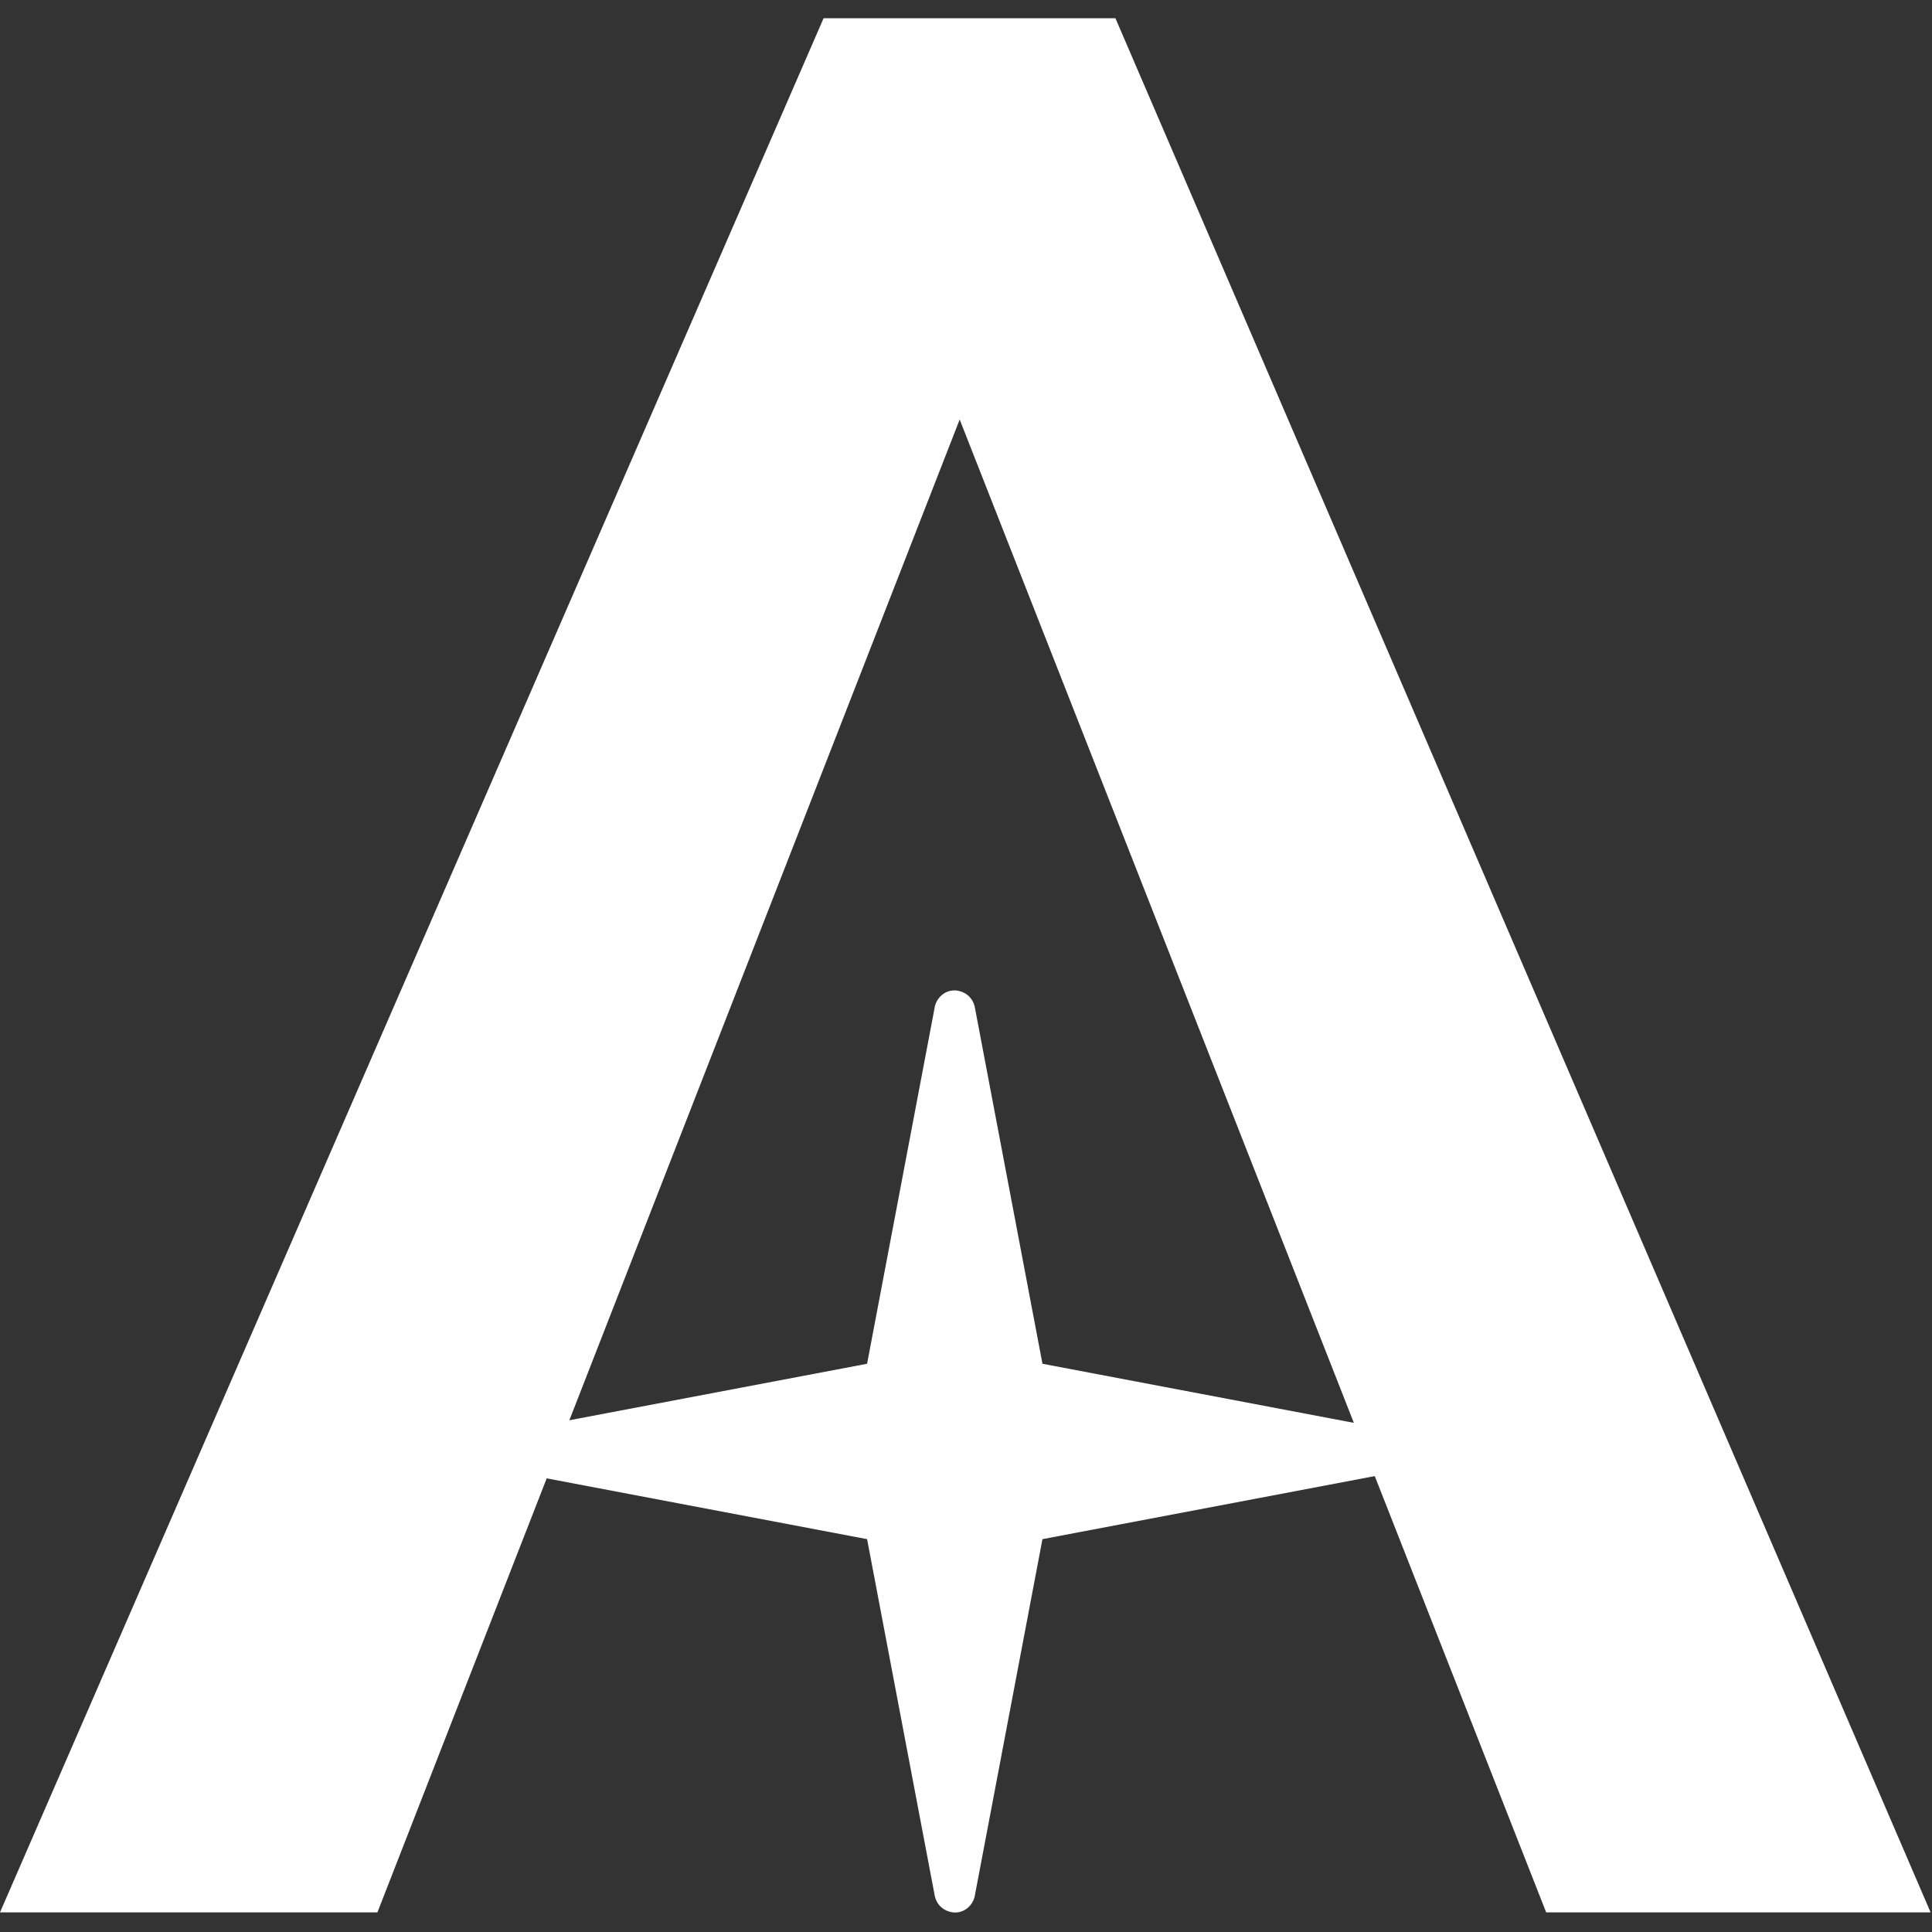 <?xml version="1.0" encoding="utf-8"?>
<!-- Generator: Adobe Illustrator 25.4.1, SVG Export Plug-In . SVG Version: 6.00 Build 0)  -->
<svg version="1.1" id="Capa_1" xmlns="http://www.w3.org/2000/svg" xmlns:xlink="http://www.w3.org/1999/xlink" x="0px" y="0px"
	 viewBox="0 0 137.7 137.7" style="enable-background:new 0 0 137.7 137.7;" xml:space="preserve">
<rect x="0" y="0" width="137.7" height="137.7" fill="#333333" stroke="none"/>
<style type="text/css">
	.st0{fill-rule:evenodd;clip-rule:evenodd;fill:#FFFFFF;}
	.st1{fill:#FFFFFF;}
</style>
<path class="st0" d="M110.2,136.3h27.4L79.5,1.3H58.7L0,136.3h26.9L68.4,29.9L110.2,136.3z"/>
<path class="st1" d="M36.5,102l25.3-4.8l4.8-25.3c0.1-0.8,0.8-1.4,1.6-1.3c0.7,0.1,1.2,0.6,1.3,1.3l4.8,25.3l25.3,4.8
	c0.8,0.1,1.4,0.8,1.3,1.6c-0.1,0.7-0.6,1.2-1.3,1.3l-25.3,4.8L69.5,135c-0.1,0.8-0.8,1.4-1.6,1.3c-0.7-0.1-1.2-0.6-1.3-1.3
	l-4.8-25.3l-25.3-4.8c-0.8-0.1-1.4-0.8-1.3-1.6C35.3,102.6,35.8,102.1,36.5,102z"/>
</svg>
